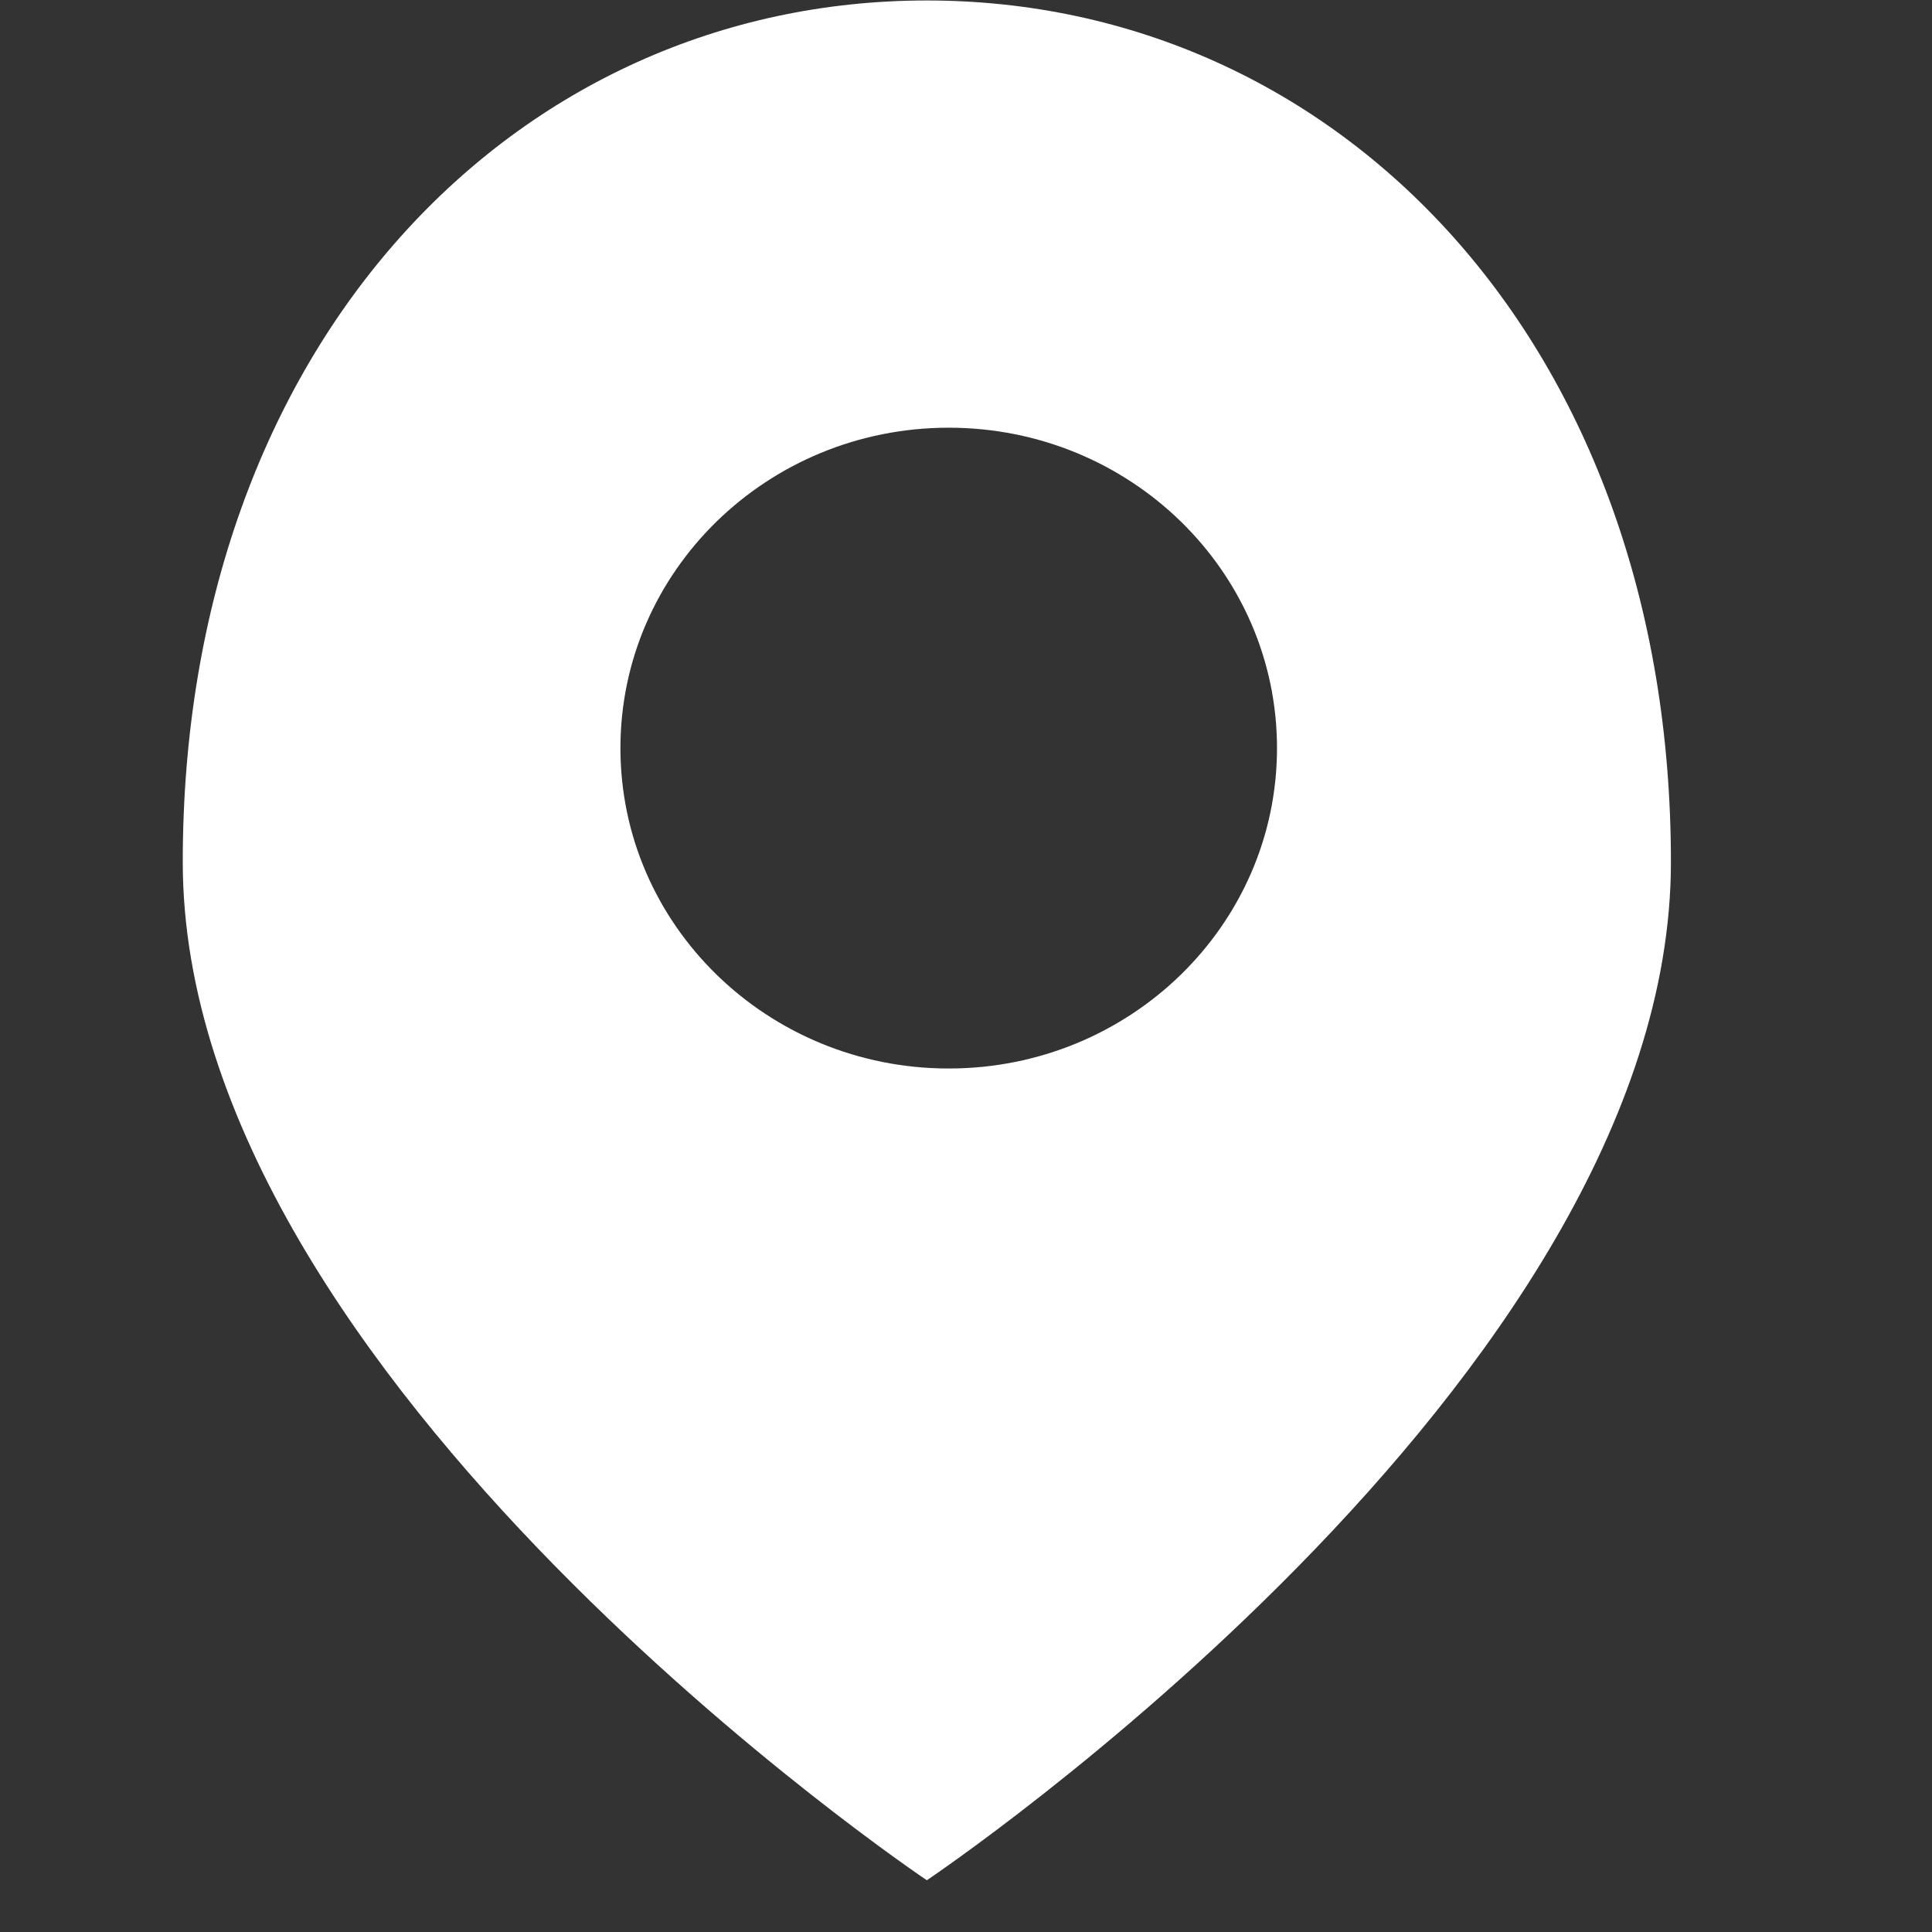 <svg width="37" height="37" viewBox="0 0 37 37" fill="none" xmlns="http://www.w3.org/2000/svg">
    <rect x="0" y="0" width="37" height="37" fill="#333333" stroke="none"/>
    <path fill-rule="evenodd" clip-rule="evenodd" d="M17.75 36.009C17.75 36.009 32 26.45 32 16.509C32 6.568 25.62 0.009 17.75 0.009C9.88 0.009 3.5 6.568 3.5 16.509C3.5 26.45 17.75 36.009 17.75 36.009ZM18.169 20.463C21.641 20.463 24.456 17.716 24.456 14.327C24.456 10.938 21.641 8.191 18.169 8.191C14.697 8.191 11.882 10.938 11.882 14.327C11.882 17.716 14.697 20.463 18.169 20.463Z" fill="white"/>
</svg>
